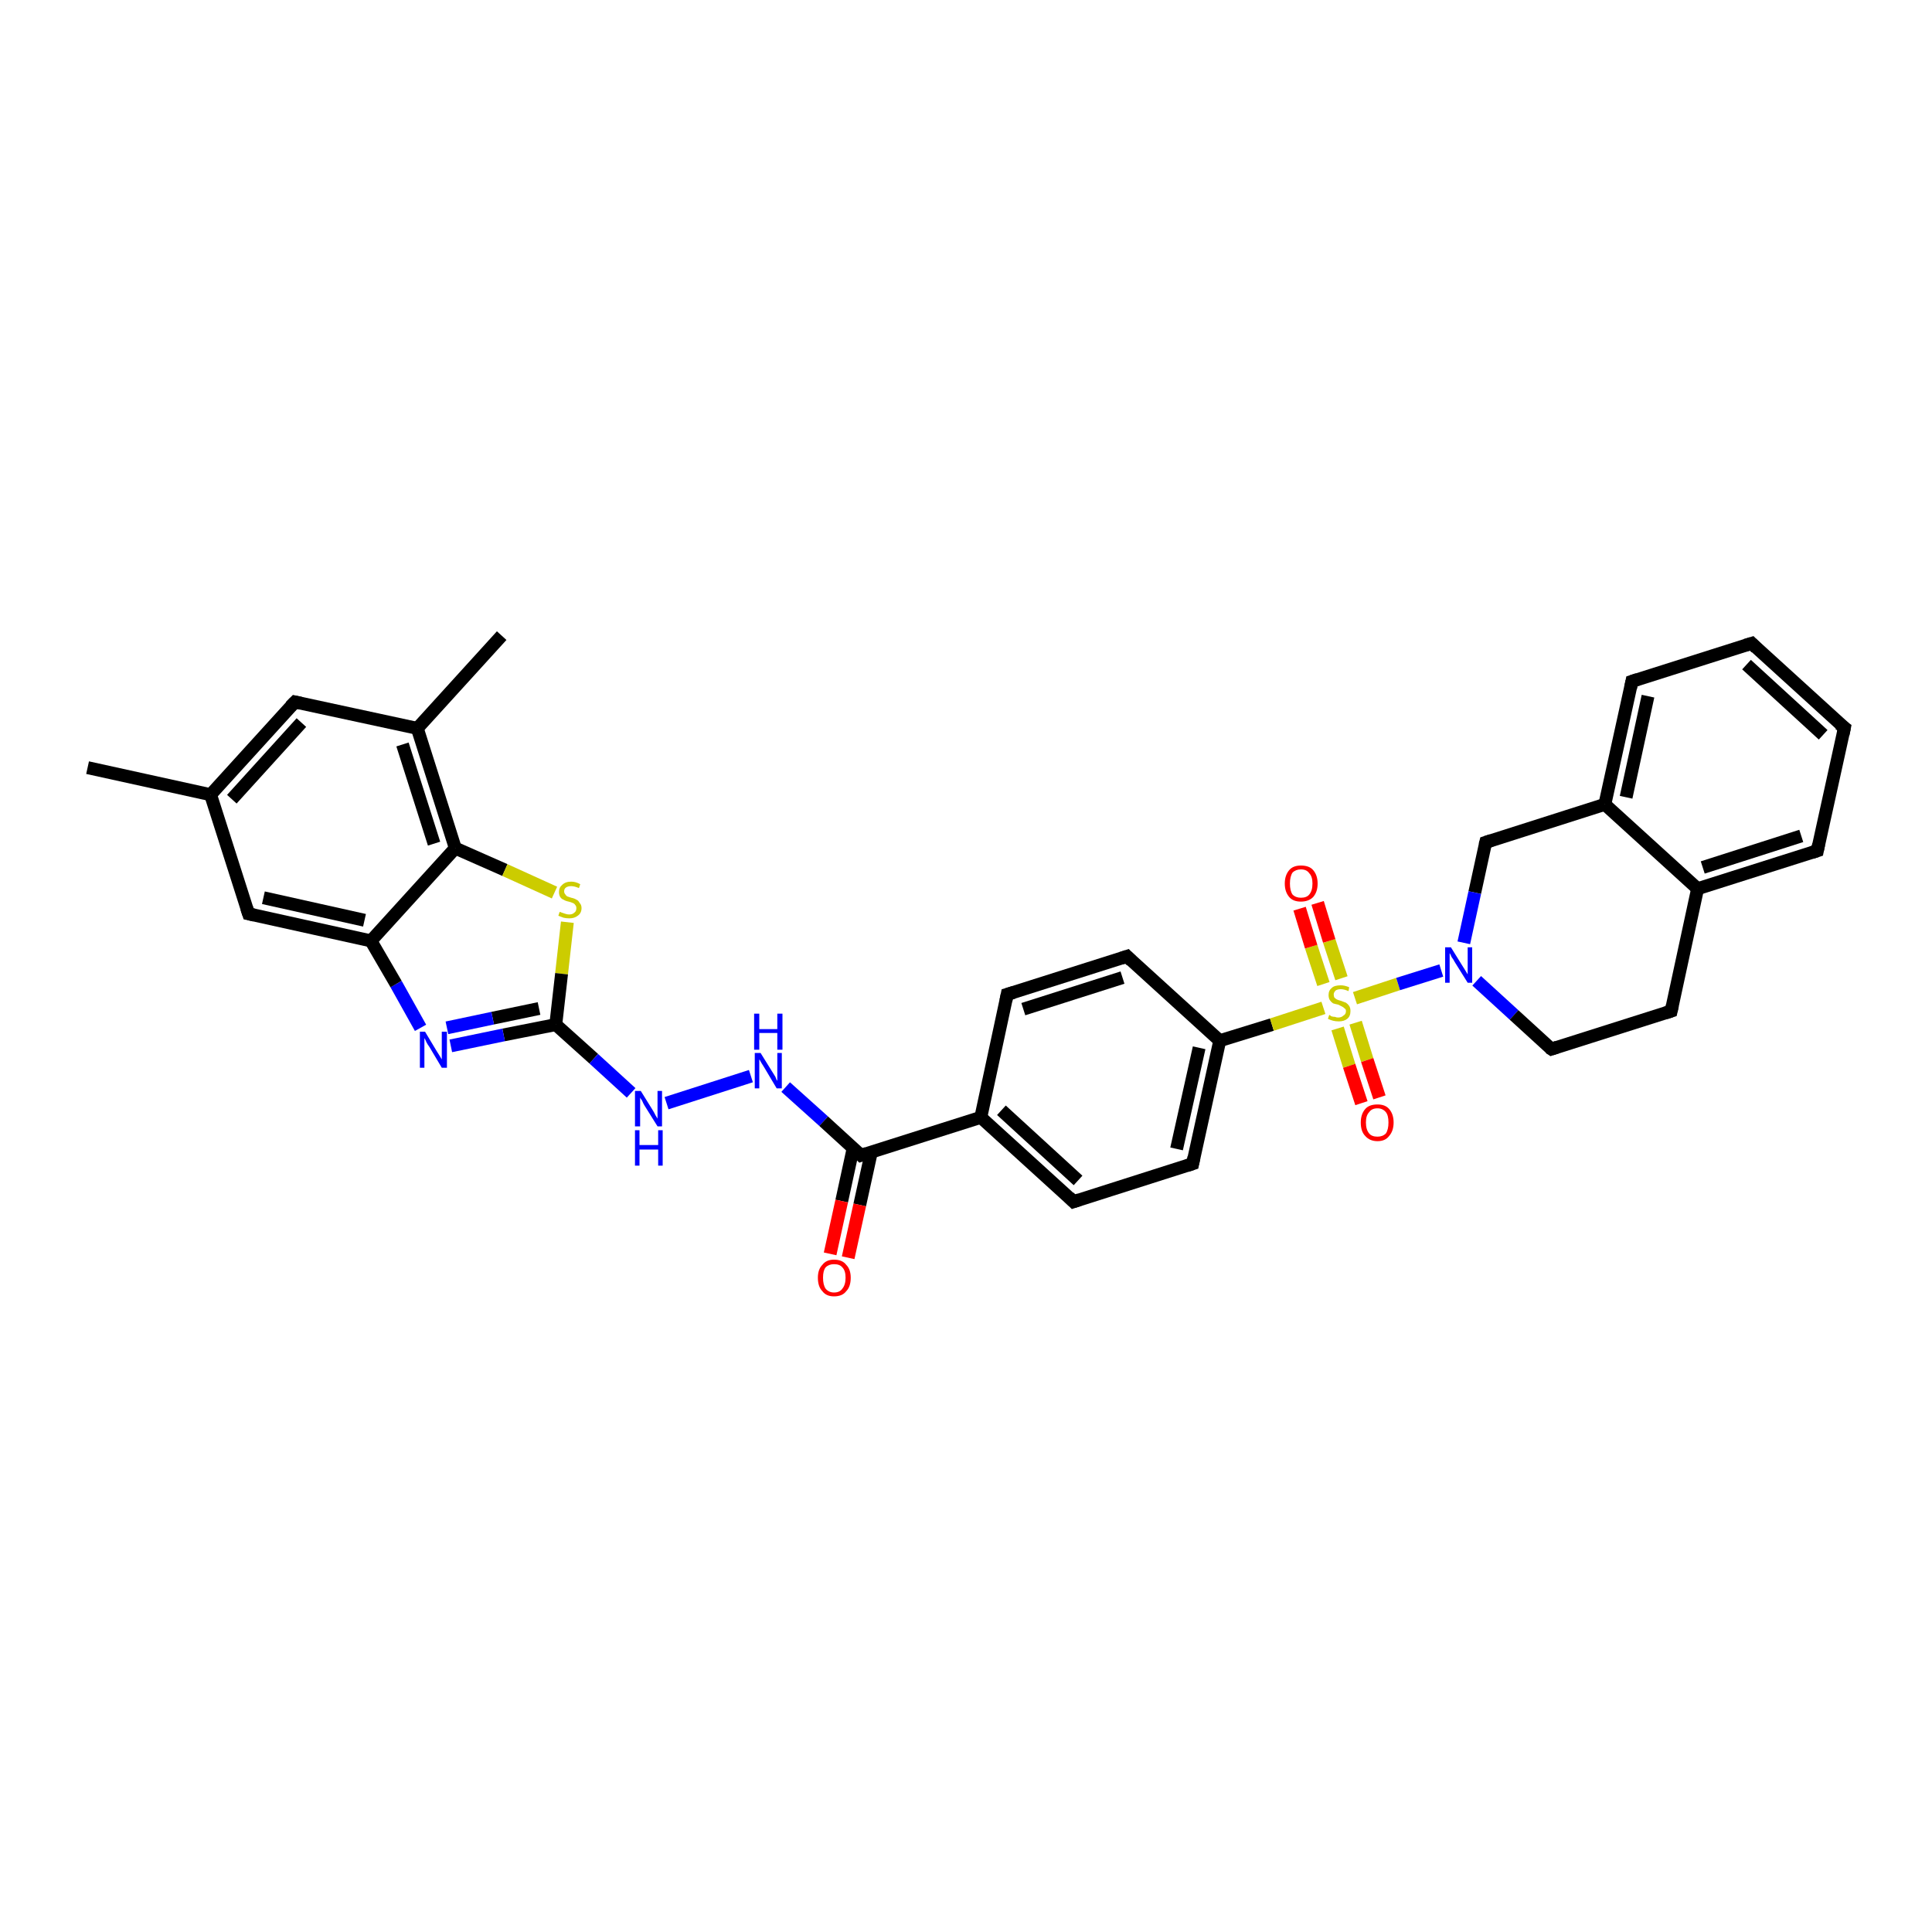 <?xml version='1.0' encoding='iso-8859-1'?>
<svg version='1.1' baseProfile='full'
              xmlns='http://www.w3.org/2000/svg'
                      xmlns:rdkit='http://www.rdkit.org/xml'
                      xmlns:xlink='http://www.w3.org/1999/xlink'
                  xml:space='preserve'
width='300px' height='300px' viewBox='0 0 300 300'>
<!-- END OF HEADER -->
<rect style='opacity:1.0;fill:#FFFFFF;stroke:none' width='300.0' height='300.0' x='0.0' y='0.0'> </rect>
<path class='bond-0 atom-0 atom-1' d='M 13.6,119.2 L 32.7,123.4' style='fill:none;fill-rule:evenodd;stroke:#000000;stroke-width:2.0px;stroke-linecap:butt;stroke-linejoin:miter;stroke-opacity:1' />
<path class='bond-1 atom-1 atom-2' d='M 32.7,123.4 L 45.8,109.0' style='fill:none;fill-rule:evenodd;stroke:#000000;stroke-width:2.0px;stroke-linecap:butt;stroke-linejoin:miter;stroke-opacity:1' />
<path class='bond-1 atom-1 atom-2' d='M 36.0,124.1 L 46.8,112.2' style='fill:none;fill-rule:evenodd;stroke:#000000;stroke-width:2.0px;stroke-linecap:butt;stroke-linejoin:miter;stroke-opacity:1' />
<path class='bond-2 atom-2 atom-3' d='M 45.8,109.0 L 64.8,113.1' style='fill:none;fill-rule:evenodd;stroke:#000000;stroke-width:2.0px;stroke-linecap:butt;stroke-linejoin:miter;stroke-opacity:1' />
<path class='bond-3 atom-3 atom-4' d='M 64.8,113.1 L 77.9,98.7' style='fill:none;fill-rule:evenodd;stroke:#000000;stroke-width:2.0px;stroke-linecap:butt;stroke-linejoin:miter;stroke-opacity:1' />
<path class='bond-4 atom-3 atom-5' d='M 64.8,113.1 L 70.7,131.7' style='fill:none;fill-rule:evenodd;stroke:#000000;stroke-width:2.0px;stroke-linecap:butt;stroke-linejoin:miter;stroke-opacity:1' />
<path class='bond-4 atom-3 atom-5' d='M 62.5,115.6 L 67.4,131.0' style='fill:none;fill-rule:evenodd;stroke:#000000;stroke-width:2.0px;stroke-linecap:butt;stroke-linejoin:miter;stroke-opacity:1' />
<path class='bond-5 atom-5 atom-6' d='M 70.7,131.7 L 78.4,135.1' style='fill:none;fill-rule:evenodd;stroke:#000000;stroke-width:2.0px;stroke-linecap:butt;stroke-linejoin:miter;stroke-opacity:1' />
<path class='bond-5 atom-5 atom-6' d='M 78.4,135.1 L 86.1,138.6' style='fill:none;fill-rule:evenodd;stroke:#CCCC00;stroke-width:2.0px;stroke-linecap:butt;stroke-linejoin:miter;stroke-opacity:1' />
<path class='bond-6 atom-6 atom-7' d='M 88.1,143.2 L 87.2,151.2' style='fill:none;fill-rule:evenodd;stroke:#CCCC00;stroke-width:2.0px;stroke-linecap:butt;stroke-linejoin:miter;stroke-opacity:1' />
<path class='bond-6 atom-6 atom-7' d='M 87.2,151.2 L 86.3,159.1' style='fill:none;fill-rule:evenodd;stroke:#000000;stroke-width:2.0px;stroke-linecap:butt;stroke-linejoin:miter;stroke-opacity:1' />
<path class='bond-7 atom-7 atom-8' d='M 86.3,159.1 L 92.2,164.4' style='fill:none;fill-rule:evenodd;stroke:#000000;stroke-width:2.0px;stroke-linecap:butt;stroke-linejoin:miter;stroke-opacity:1' />
<path class='bond-7 atom-7 atom-8' d='M 92.2,164.4 L 98.0,169.7' style='fill:none;fill-rule:evenodd;stroke:#0000FF;stroke-width:2.0px;stroke-linecap:butt;stroke-linejoin:miter;stroke-opacity:1' />
<path class='bond-8 atom-8 atom-9' d='M 103.5,171.3 L 116.6,167.1' style='fill:none;fill-rule:evenodd;stroke:#0000FF;stroke-width:2.0px;stroke-linecap:butt;stroke-linejoin:miter;stroke-opacity:1' />
<path class='bond-9 atom-9 atom-10' d='M 122.0,168.8 L 127.9,174.1' style='fill:none;fill-rule:evenodd;stroke:#0000FF;stroke-width:2.0px;stroke-linecap:butt;stroke-linejoin:miter;stroke-opacity:1' />
<path class='bond-9 atom-9 atom-10' d='M 127.9,174.1 L 133.7,179.4' style='fill:none;fill-rule:evenodd;stroke:#000000;stroke-width:2.0px;stroke-linecap:butt;stroke-linejoin:miter;stroke-opacity:1' />
<path class='bond-10 atom-10 atom-11' d='M 132.5,178.2 L 130.7,186.5' style='fill:none;fill-rule:evenodd;stroke:#000000;stroke-width:2.0px;stroke-linecap:butt;stroke-linejoin:miter;stroke-opacity:1' />
<path class='bond-10 atom-10 atom-11' d='M 130.7,186.5 L 128.9,194.7' style='fill:none;fill-rule:evenodd;stroke:#FF0000;stroke-width:2.0px;stroke-linecap:butt;stroke-linejoin:miter;stroke-opacity:1' />
<path class='bond-10 atom-10 atom-11' d='M 135.3,178.9 L 133.5,187.1' style='fill:none;fill-rule:evenodd;stroke:#000000;stroke-width:2.0px;stroke-linecap:butt;stroke-linejoin:miter;stroke-opacity:1' />
<path class='bond-10 atom-10 atom-11' d='M 133.5,187.1 L 131.7,195.3' style='fill:none;fill-rule:evenodd;stroke:#FF0000;stroke-width:2.0px;stroke-linecap:butt;stroke-linejoin:miter;stroke-opacity:1' />
<path class='bond-11 atom-10 atom-12' d='M 133.7,179.4 L 152.3,173.5' style='fill:none;fill-rule:evenodd;stroke:#000000;stroke-width:2.0px;stroke-linecap:butt;stroke-linejoin:miter;stroke-opacity:1' />
<path class='bond-12 atom-12 atom-13' d='M 152.3,173.5 L 166.7,186.6' style='fill:none;fill-rule:evenodd;stroke:#000000;stroke-width:2.0px;stroke-linecap:butt;stroke-linejoin:miter;stroke-opacity:1' />
<path class='bond-12 atom-12 atom-13' d='M 155.5,172.4 L 167.4,183.3' style='fill:none;fill-rule:evenodd;stroke:#000000;stroke-width:2.0px;stroke-linecap:butt;stroke-linejoin:miter;stroke-opacity:1' />
<path class='bond-13 atom-13 atom-14' d='M 166.7,186.6 L 185.2,180.7' style='fill:none;fill-rule:evenodd;stroke:#000000;stroke-width:2.0px;stroke-linecap:butt;stroke-linejoin:miter;stroke-opacity:1' />
<path class='bond-14 atom-14 atom-15' d='M 185.2,180.7 L 189.4,161.6' style='fill:none;fill-rule:evenodd;stroke:#000000;stroke-width:2.0px;stroke-linecap:butt;stroke-linejoin:miter;stroke-opacity:1' />
<path class='bond-14 atom-14 atom-15' d='M 182.7,178.4 L 186.2,162.7' style='fill:none;fill-rule:evenodd;stroke:#000000;stroke-width:2.0px;stroke-linecap:butt;stroke-linejoin:miter;stroke-opacity:1' />
<path class='bond-15 atom-15 atom-16' d='M 189.4,161.6 L 175.0,148.5' style='fill:none;fill-rule:evenodd;stroke:#000000;stroke-width:2.0px;stroke-linecap:butt;stroke-linejoin:miter;stroke-opacity:1' />
<path class='bond-16 atom-16 atom-17' d='M 175.0,148.5 L 156.4,154.4' style='fill:none;fill-rule:evenodd;stroke:#000000;stroke-width:2.0px;stroke-linecap:butt;stroke-linejoin:miter;stroke-opacity:1' />
<path class='bond-16 atom-16 atom-17' d='M 174.3,151.8 L 158.9,156.7' style='fill:none;fill-rule:evenodd;stroke:#000000;stroke-width:2.0px;stroke-linecap:butt;stroke-linejoin:miter;stroke-opacity:1' />
<path class='bond-17 atom-15 atom-18' d='M 189.4,161.6 L 197.5,159.1' style='fill:none;fill-rule:evenodd;stroke:#000000;stroke-width:2.0px;stroke-linecap:butt;stroke-linejoin:miter;stroke-opacity:1' />
<path class='bond-17 atom-15 atom-18' d='M 197.5,159.1 L 205.5,156.5' style='fill:none;fill-rule:evenodd;stroke:#CCCC00;stroke-width:2.0px;stroke-linecap:butt;stroke-linejoin:miter;stroke-opacity:1' />
<path class='bond-18 atom-18 atom-19' d='M 207.7,159.7 L 209.5,165.5' style='fill:none;fill-rule:evenodd;stroke:#CCCC00;stroke-width:2.0px;stroke-linecap:butt;stroke-linejoin:miter;stroke-opacity:1' />
<path class='bond-18 atom-18 atom-19' d='M 209.5,165.5 L 211.4,171.3' style='fill:none;fill-rule:evenodd;stroke:#FF0000;stroke-width:2.0px;stroke-linecap:butt;stroke-linejoin:miter;stroke-opacity:1' />
<path class='bond-18 atom-18 atom-19' d='M 210.5,158.8 L 212.3,164.6' style='fill:none;fill-rule:evenodd;stroke:#CCCC00;stroke-width:2.0px;stroke-linecap:butt;stroke-linejoin:miter;stroke-opacity:1' />
<path class='bond-18 atom-18 atom-19' d='M 212.3,164.6 L 214.2,170.4' style='fill:none;fill-rule:evenodd;stroke:#FF0000;stroke-width:2.0px;stroke-linecap:butt;stroke-linejoin:miter;stroke-opacity:1' />
<path class='bond-19 atom-18 atom-20' d='M 208.3,151.9 L 206.4,146.1' style='fill:none;fill-rule:evenodd;stroke:#CCCC00;stroke-width:2.0px;stroke-linecap:butt;stroke-linejoin:miter;stroke-opacity:1' />
<path class='bond-19 atom-18 atom-20' d='M 206.4,146.1 L 204.6,140.2' style='fill:none;fill-rule:evenodd;stroke:#FF0000;stroke-width:2.0px;stroke-linecap:butt;stroke-linejoin:miter;stroke-opacity:1' />
<path class='bond-19 atom-18 atom-20' d='M 205.5,152.8 L 203.6,147.0' style='fill:none;fill-rule:evenodd;stroke:#CCCC00;stroke-width:2.0px;stroke-linecap:butt;stroke-linejoin:miter;stroke-opacity:1' />
<path class='bond-19 atom-18 atom-20' d='M 203.6,147.0 L 201.8,141.1' style='fill:none;fill-rule:evenodd;stroke:#FF0000;stroke-width:2.0px;stroke-linecap:butt;stroke-linejoin:miter;stroke-opacity:1' />
<path class='bond-20 atom-18 atom-21' d='M 210.4,155.0 L 217.1,152.8' style='fill:none;fill-rule:evenodd;stroke:#CCCC00;stroke-width:2.0px;stroke-linecap:butt;stroke-linejoin:miter;stroke-opacity:1' />
<path class='bond-20 atom-18 atom-21' d='M 217.1,152.8 L 223.8,150.7' style='fill:none;fill-rule:evenodd;stroke:#0000FF;stroke-width:2.0px;stroke-linecap:butt;stroke-linejoin:miter;stroke-opacity:1' />
<path class='bond-21 atom-21 atom-22' d='M 229.3,152.3 L 235.1,157.6' style='fill:none;fill-rule:evenodd;stroke:#0000FF;stroke-width:2.0px;stroke-linecap:butt;stroke-linejoin:miter;stroke-opacity:1' />
<path class='bond-21 atom-21 atom-22' d='M 235.1,157.6 L 240.9,162.9' style='fill:none;fill-rule:evenodd;stroke:#000000;stroke-width:2.0px;stroke-linecap:butt;stroke-linejoin:miter;stroke-opacity:1' />
<path class='bond-22 atom-22 atom-23' d='M 240.9,162.9 L 259.5,157.0' style='fill:none;fill-rule:evenodd;stroke:#000000;stroke-width:2.0px;stroke-linecap:butt;stroke-linejoin:miter;stroke-opacity:1' />
<path class='bond-23 atom-23 atom-24' d='M 259.5,157.0 L 263.6,138.0' style='fill:none;fill-rule:evenodd;stroke:#000000;stroke-width:2.0px;stroke-linecap:butt;stroke-linejoin:miter;stroke-opacity:1' />
<path class='bond-24 atom-24 atom-25' d='M 263.6,138.0 L 282.2,132.1' style='fill:none;fill-rule:evenodd;stroke:#000000;stroke-width:2.0px;stroke-linecap:butt;stroke-linejoin:miter;stroke-opacity:1' />
<path class='bond-24 atom-24 atom-25' d='M 264.4,134.7 L 279.7,129.8' style='fill:none;fill-rule:evenodd;stroke:#000000;stroke-width:2.0px;stroke-linecap:butt;stroke-linejoin:miter;stroke-opacity:1' />
<path class='bond-25 atom-25 atom-26' d='M 282.2,132.1 L 286.4,113.0' style='fill:none;fill-rule:evenodd;stroke:#000000;stroke-width:2.0px;stroke-linecap:butt;stroke-linejoin:miter;stroke-opacity:1' />
<path class='bond-26 atom-26 atom-27' d='M 286.4,113.0 L 272.0,99.9' style='fill:none;fill-rule:evenodd;stroke:#000000;stroke-width:2.0px;stroke-linecap:butt;stroke-linejoin:miter;stroke-opacity:1' />
<path class='bond-26 atom-26 atom-27' d='M 283.1,114.1 L 271.2,103.2' style='fill:none;fill-rule:evenodd;stroke:#000000;stroke-width:2.0px;stroke-linecap:butt;stroke-linejoin:miter;stroke-opacity:1' />
<path class='bond-27 atom-27 atom-28' d='M 272.0,99.9 L 253.4,105.8' style='fill:none;fill-rule:evenodd;stroke:#000000;stroke-width:2.0px;stroke-linecap:butt;stroke-linejoin:miter;stroke-opacity:1' />
<path class='bond-28 atom-28 atom-29' d='M 253.4,105.8 L 249.2,124.9' style='fill:none;fill-rule:evenodd;stroke:#000000;stroke-width:2.0px;stroke-linecap:butt;stroke-linejoin:miter;stroke-opacity:1' />
<path class='bond-28 atom-28 atom-29' d='M 255.9,108.1 L 252.5,123.8' style='fill:none;fill-rule:evenodd;stroke:#000000;stroke-width:2.0px;stroke-linecap:butt;stroke-linejoin:miter;stroke-opacity:1' />
<path class='bond-29 atom-29 atom-30' d='M 249.2,124.9 L 230.7,130.8' style='fill:none;fill-rule:evenodd;stroke:#000000;stroke-width:2.0px;stroke-linecap:butt;stroke-linejoin:miter;stroke-opacity:1' />
<path class='bond-30 atom-7 atom-31' d='M 86.3,159.1 L 78.2,160.7' style='fill:none;fill-rule:evenodd;stroke:#000000;stroke-width:2.0px;stroke-linecap:butt;stroke-linejoin:miter;stroke-opacity:1' />
<path class='bond-30 atom-7 atom-31' d='M 78.2,160.7 L 70.0,162.4' style='fill:none;fill-rule:evenodd;stroke:#0000FF;stroke-width:2.0px;stroke-linecap:butt;stroke-linejoin:miter;stroke-opacity:1' />
<path class='bond-30 atom-7 atom-31' d='M 83.7,156.6 L 76.5,158.1' style='fill:none;fill-rule:evenodd;stroke:#000000;stroke-width:2.0px;stroke-linecap:butt;stroke-linejoin:miter;stroke-opacity:1' />
<path class='bond-30 atom-7 atom-31' d='M 76.5,158.1 L 69.4,159.6' style='fill:none;fill-rule:evenodd;stroke:#0000FF;stroke-width:2.0px;stroke-linecap:butt;stroke-linejoin:miter;stroke-opacity:1' />
<path class='bond-31 atom-31 atom-32' d='M 65.3,159.6 L 61.5,152.8' style='fill:none;fill-rule:evenodd;stroke:#0000FF;stroke-width:2.0px;stroke-linecap:butt;stroke-linejoin:miter;stroke-opacity:1' />
<path class='bond-31 atom-31 atom-32' d='M 61.5,152.8 L 57.6,146.1' style='fill:none;fill-rule:evenodd;stroke:#000000;stroke-width:2.0px;stroke-linecap:butt;stroke-linejoin:miter;stroke-opacity:1' />
<path class='bond-32 atom-32 atom-33' d='M 57.6,146.1 L 38.6,141.9' style='fill:none;fill-rule:evenodd;stroke:#000000;stroke-width:2.0px;stroke-linecap:butt;stroke-linejoin:miter;stroke-opacity:1' />
<path class='bond-32 atom-32 atom-33' d='M 56.6,142.9 L 40.9,139.4' style='fill:none;fill-rule:evenodd;stroke:#000000;stroke-width:2.0px;stroke-linecap:butt;stroke-linejoin:miter;stroke-opacity:1' />
<path class='bond-33 atom-33 atom-1' d='M 38.6,141.9 L 32.7,123.4' style='fill:none;fill-rule:evenodd;stroke:#000000;stroke-width:2.0px;stroke-linecap:butt;stroke-linejoin:miter;stroke-opacity:1' />
<path class='bond-34 atom-32 atom-5' d='M 57.6,146.1 L 70.7,131.7' style='fill:none;fill-rule:evenodd;stroke:#000000;stroke-width:2.0px;stroke-linecap:butt;stroke-linejoin:miter;stroke-opacity:1' />
<path class='bond-35 atom-17 atom-12' d='M 156.4,154.4 L 152.3,173.5' style='fill:none;fill-rule:evenodd;stroke:#000000;stroke-width:2.0px;stroke-linecap:butt;stroke-linejoin:miter;stroke-opacity:1' />
<path class='bond-36 atom-30 atom-21' d='M 230.7,130.8 L 229.0,138.6' style='fill:none;fill-rule:evenodd;stroke:#000000;stroke-width:2.0px;stroke-linecap:butt;stroke-linejoin:miter;stroke-opacity:1' />
<path class='bond-36 atom-30 atom-21' d='M 229.0,138.6 L 227.3,146.4' style='fill:none;fill-rule:evenodd;stroke:#0000FF;stroke-width:2.0px;stroke-linecap:butt;stroke-linejoin:miter;stroke-opacity:1' />
<path class='bond-37 atom-29 atom-24' d='M 249.2,124.9 L 263.6,138.0' style='fill:none;fill-rule:evenodd;stroke:#000000;stroke-width:2.0px;stroke-linecap:butt;stroke-linejoin:miter;stroke-opacity:1' />
<path d='M 45.1,109.7 L 45.8,109.0 L 46.7,109.2' style='fill:none;stroke:#000000;stroke-width:2.0px;stroke-linecap:butt;stroke-linejoin:miter;stroke-opacity:1;' />
<path d='M 133.4,179.1 L 133.7,179.4 L 134.6,179.1' style='fill:none;stroke:#000000;stroke-width:2.0px;stroke-linecap:butt;stroke-linejoin:miter;stroke-opacity:1;' />
<path d='M 166.0,185.9 L 166.7,186.6 L 167.6,186.3' style='fill:none;stroke:#000000;stroke-width:2.0px;stroke-linecap:butt;stroke-linejoin:miter;stroke-opacity:1;' />
<path d='M 184.3,181.0 L 185.2,180.7 L 185.4,179.7' style='fill:none;stroke:#000000;stroke-width:2.0px;stroke-linecap:butt;stroke-linejoin:miter;stroke-opacity:1;' />
<path d='M 175.7,149.2 L 175.0,148.5 L 174.1,148.8' style='fill:none;stroke:#000000;stroke-width:2.0px;stroke-linecap:butt;stroke-linejoin:miter;stroke-opacity:1;' />
<path d='M 157.4,154.1 L 156.4,154.4 L 156.2,155.4' style='fill:none;stroke:#000000;stroke-width:2.0px;stroke-linecap:butt;stroke-linejoin:miter;stroke-opacity:1;' />
<path d='M 240.6,162.7 L 240.9,162.9 L 241.8,162.6' style='fill:none;stroke:#000000;stroke-width:2.0px;stroke-linecap:butt;stroke-linejoin:miter;stroke-opacity:1;' />
<path d='M 258.6,157.3 L 259.5,157.0 L 259.7,156.1' style='fill:none;stroke:#000000;stroke-width:2.0px;stroke-linecap:butt;stroke-linejoin:miter;stroke-opacity:1;' />
<path d='M 281.3,132.4 L 282.2,132.1 L 282.4,131.1' style='fill:none;stroke:#000000;stroke-width:2.0px;stroke-linecap:butt;stroke-linejoin:miter;stroke-opacity:1;' />
<path d='M 286.2,114.0 L 286.4,113.0 L 285.6,112.4' style='fill:none;stroke:#000000;stroke-width:2.0px;stroke-linecap:butt;stroke-linejoin:miter;stroke-opacity:1;' />
<path d='M 272.7,100.6 L 272.0,99.9 L 271.0,100.2' style='fill:none;stroke:#000000;stroke-width:2.0px;stroke-linecap:butt;stroke-linejoin:miter;stroke-opacity:1;' />
<path d='M 254.3,105.5 L 253.4,105.8 L 253.2,106.8' style='fill:none;stroke:#000000;stroke-width:2.0px;stroke-linecap:butt;stroke-linejoin:miter;stroke-opacity:1;' />
<path d='M 231.6,130.5 L 230.7,130.8 L 230.6,131.2' style='fill:none;stroke:#000000;stroke-width:2.0px;stroke-linecap:butt;stroke-linejoin:miter;stroke-opacity:1;' />
<path d='M 39.5,142.1 L 38.6,141.9 L 38.3,141.0' style='fill:none;stroke:#000000;stroke-width:2.0px;stroke-linecap:butt;stroke-linejoin:miter;stroke-opacity:1;' />
<path class='atom-6' d='M 86.9 141.6
Q 87.0 141.6, 87.2 141.7
Q 87.5 141.8, 87.8 141.9
Q 88.1 142.0, 88.4 142.0
Q 88.9 142.0, 89.2 141.7
Q 89.5 141.5, 89.5 141.0
Q 89.5 140.7, 89.3 140.5
Q 89.2 140.3, 88.9 140.2
Q 88.7 140.1, 88.3 140.0
Q 87.8 139.9, 87.5 139.7
Q 87.2 139.6, 87.0 139.3
Q 86.8 139.0, 86.8 138.5
Q 86.8 137.8, 87.3 137.4
Q 87.8 136.9, 88.7 136.9
Q 89.4 136.9, 90.1 137.3
L 89.9 137.9
Q 89.2 137.6, 88.7 137.6
Q 88.2 137.6, 87.9 137.8
Q 87.6 138.0, 87.6 138.4
Q 87.6 138.7, 87.8 138.9
Q 87.9 139.1, 88.1 139.2
Q 88.4 139.3, 88.7 139.4
Q 89.2 139.5, 89.5 139.7
Q 89.8 139.8, 90.0 140.2
Q 90.3 140.5, 90.3 141.0
Q 90.3 141.8, 89.7 142.2
Q 89.2 142.6, 88.4 142.6
Q 87.9 142.6, 87.5 142.5
Q 87.2 142.4, 86.7 142.2
L 86.9 141.6
' fill='#CCCC00'/>
<path class='atom-8' d='M 99.5 169.4
L 101.3 172.3
Q 101.5 172.6, 101.8 173.2
Q 102.1 173.7, 102.1 173.7
L 102.1 169.4
L 102.8 169.4
L 102.8 174.9
L 102.1 174.9
L 100.1 171.7
Q 99.9 171.4, 99.7 170.9
Q 99.4 170.5, 99.4 170.4
L 99.4 174.9
L 98.6 174.9
L 98.6 169.4
L 99.5 169.4
' fill='#0000FF'/>
<path class='atom-8' d='M 98.6 175.5
L 99.3 175.5
L 99.3 177.8
L 102.2 177.8
L 102.2 175.5
L 102.9 175.5
L 102.9 181.0
L 102.2 181.0
L 102.2 178.5
L 99.3 178.5
L 99.3 181.0
L 98.6 181.0
L 98.6 175.5
' fill='#0000FF'/>
<path class='atom-9' d='M 118.1 163.5
L 119.9 166.4
Q 120.1 166.7, 120.4 167.2
Q 120.6 167.8, 120.7 167.8
L 120.7 163.5
L 121.4 163.5
L 121.4 169.0
L 120.6 169.0
L 118.7 165.8
Q 118.5 165.5, 118.2 165.0
Q 118.0 164.6, 117.9 164.5
L 117.9 169.0
L 117.2 169.0
L 117.2 163.5
L 118.1 163.5
' fill='#0000FF'/>
<path class='atom-9' d='M 117.1 157.4
L 117.9 157.4
L 117.9 159.8
L 120.7 159.8
L 120.7 157.4
L 121.5 157.4
L 121.5 163.0
L 120.7 163.0
L 120.7 160.4
L 117.9 160.4
L 117.9 163.0
L 117.1 163.0
L 117.1 157.4
' fill='#0000FF'/>
<path class='atom-11' d='M 127.0 198.4
Q 127.0 197.1, 127.7 196.4
Q 128.3 195.6, 129.5 195.6
Q 130.8 195.6, 131.4 196.4
Q 132.1 197.1, 132.1 198.4
Q 132.1 199.8, 131.4 200.5
Q 130.8 201.3, 129.5 201.3
Q 128.3 201.3, 127.7 200.5
Q 127.0 199.8, 127.0 198.4
M 129.5 200.7
Q 130.4 200.7, 130.8 200.1
Q 131.3 199.5, 131.3 198.4
Q 131.3 197.3, 130.8 196.8
Q 130.4 196.3, 129.5 196.3
Q 128.7 196.3, 128.2 196.8
Q 127.8 197.3, 127.8 198.4
Q 127.8 199.5, 128.2 200.1
Q 128.7 200.7, 129.5 200.7
' fill='#FF0000'/>
<path class='atom-18' d='M 206.4 157.6
Q 206.5 157.6, 206.7 157.8
Q 207.0 157.9, 207.3 157.9
Q 207.5 158.0, 207.8 158.0
Q 208.3 158.0, 208.6 157.7
Q 209.0 157.5, 209.0 157.0
Q 209.0 156.7, 208.8 156.6
Q 208.6 156.4, 208.4 156.3
Q 208.2 156.2, 207.8 156.0
Q 207.3 155.9, 207.0 155.8
Q 206.7 155.6, 206.5 155.3
Q 206.3 155.0, 206.3 154.5
Q 206.3 153.8, 206.8 153.4
Q 207.2 153.0, 208.2 153.0
Q 208.8 153.0, 209.5 153.3
L 209.4 153.9
Q 208.7 153.6, 208.2 153.6
Q 207.7 153.6, 207.4 153.8
Q 207.1 154.1, 207.1 154.4
Q 207.1 154.7, 207.2 154.9
Q 207.4 155.1, 207.6 155.2
Q 207.8 155.3, 208.2 155.4
Q 208.7 155.6, 209.0 155.7
Q 209.3 155.9, 209.5 156.2
Q 209.7 156.5, 209.7 157.0
Q 209.7 157.8, 209.2 158.2
Q 208.7 158.6, 207.9 158.6
Q 207.4 158.6, 207.0 158.5
Q 206.6 158.4, 206.2 158.2
L 206.4 157.6
' fill='#CCCC00'/>
<path class='atom-19' d='M 211.3 174.3
Q 211.3 173.0, 212.0 172.2
Q 212.6 171.5, 213.9 171.5
Q 215.1 171.5, 215.7 172.2
Q 216.4 173.0, 216.4 174.3
Q 216.4 175.6, 215.7 176.4
Q 215.1 177.2, 213.9 177.2
Q 212.7 177.2, 212.0 176.4
Q 211.3 175.7, 211.3 174.3
M 213.9 176.5
Q 214.7 176.5, 215.2 176.0
Q 215.6 175.4, 215.6 174.3
Q 215.6 173.2, 215.2 172.7
Q 214.7 172.1, 213.9 172.1
Q 213.0 172.1, 212.6 172.7
Q 212.1 173.2, 212.1 174.3
Q 212.1 175.4, 212.6 176.0
Q 213.0 176.5, 213.9 176.5
' fill='#FF0000'/>
<path class='atom-20' d='M 199.5 137.2
Q 199.5 135.9, 200.2 135.1
Q 200.8 134.4, 202.0 134.4
Q 203.3 134.4, 203.9 135.1
Q 204.6 135.9, 204.6 137.2
Q 204.6 138.5, 203.9 139.3
Q 203.2 140.0, 202.0 140.0
Q 200.8 140.0, 200.2 139.3
Q 199.5 138.5, 199.5 137.2
M 202.0 139.4
Q 202.9 139.4, 203.3 138.9
Q 203.8 138.3, 203.8 137.2
Q 203.8 136.1, 203.3 135.6
Q 202.9 135.0, 202.0 135.0
Q 201.2 135.0, 200.7 135.5
Q 200.3 136.1, 200.3 137.2
Q 200.3 138.3, 200.7 138.9
Q 201.2 139.4, 202.0 139.4
' fill='#FF0000'/>
<path class='atom-21' d='M 225.3 147.1
L 227.1 150.0
Q 227.3 150.3, 227.6 150.8
Q 227.9 151.3, 227.9 151.3
L 227.9 147.1
L 228.6 147.1
L 228.6 152.6
L 227.9 152.6
L 225.9 149.4
Q 225.7 149.0, 225.4 148.6
Q 225.2 148.1, 225.1 148.0
L 225.1 152.6
L 224.4 152.6
L 224.4 147.1
L 225.3 147.1
' fill='#0000FF'/>
<path class='atom-31' d='M 66.0 160.2
L 67.8 163.2
Q 68.0 163.5, 68.3 164.0
Q 68.6 164.5, 68.6 164.5
L 68.6 160.2
L 69.4 160.2
L 69.4 165.8
L 68.6 165.8
L 66.7 162.6
Q 66.4 162.2, 66.2 161.8
Q 66.0 161.3, 65.9 161.2
L 65.9 165.8
L 65.2 165.8
L 65.2 160.2
L 66.0 160.2
' fill='#0000FF'/>
</svg>
